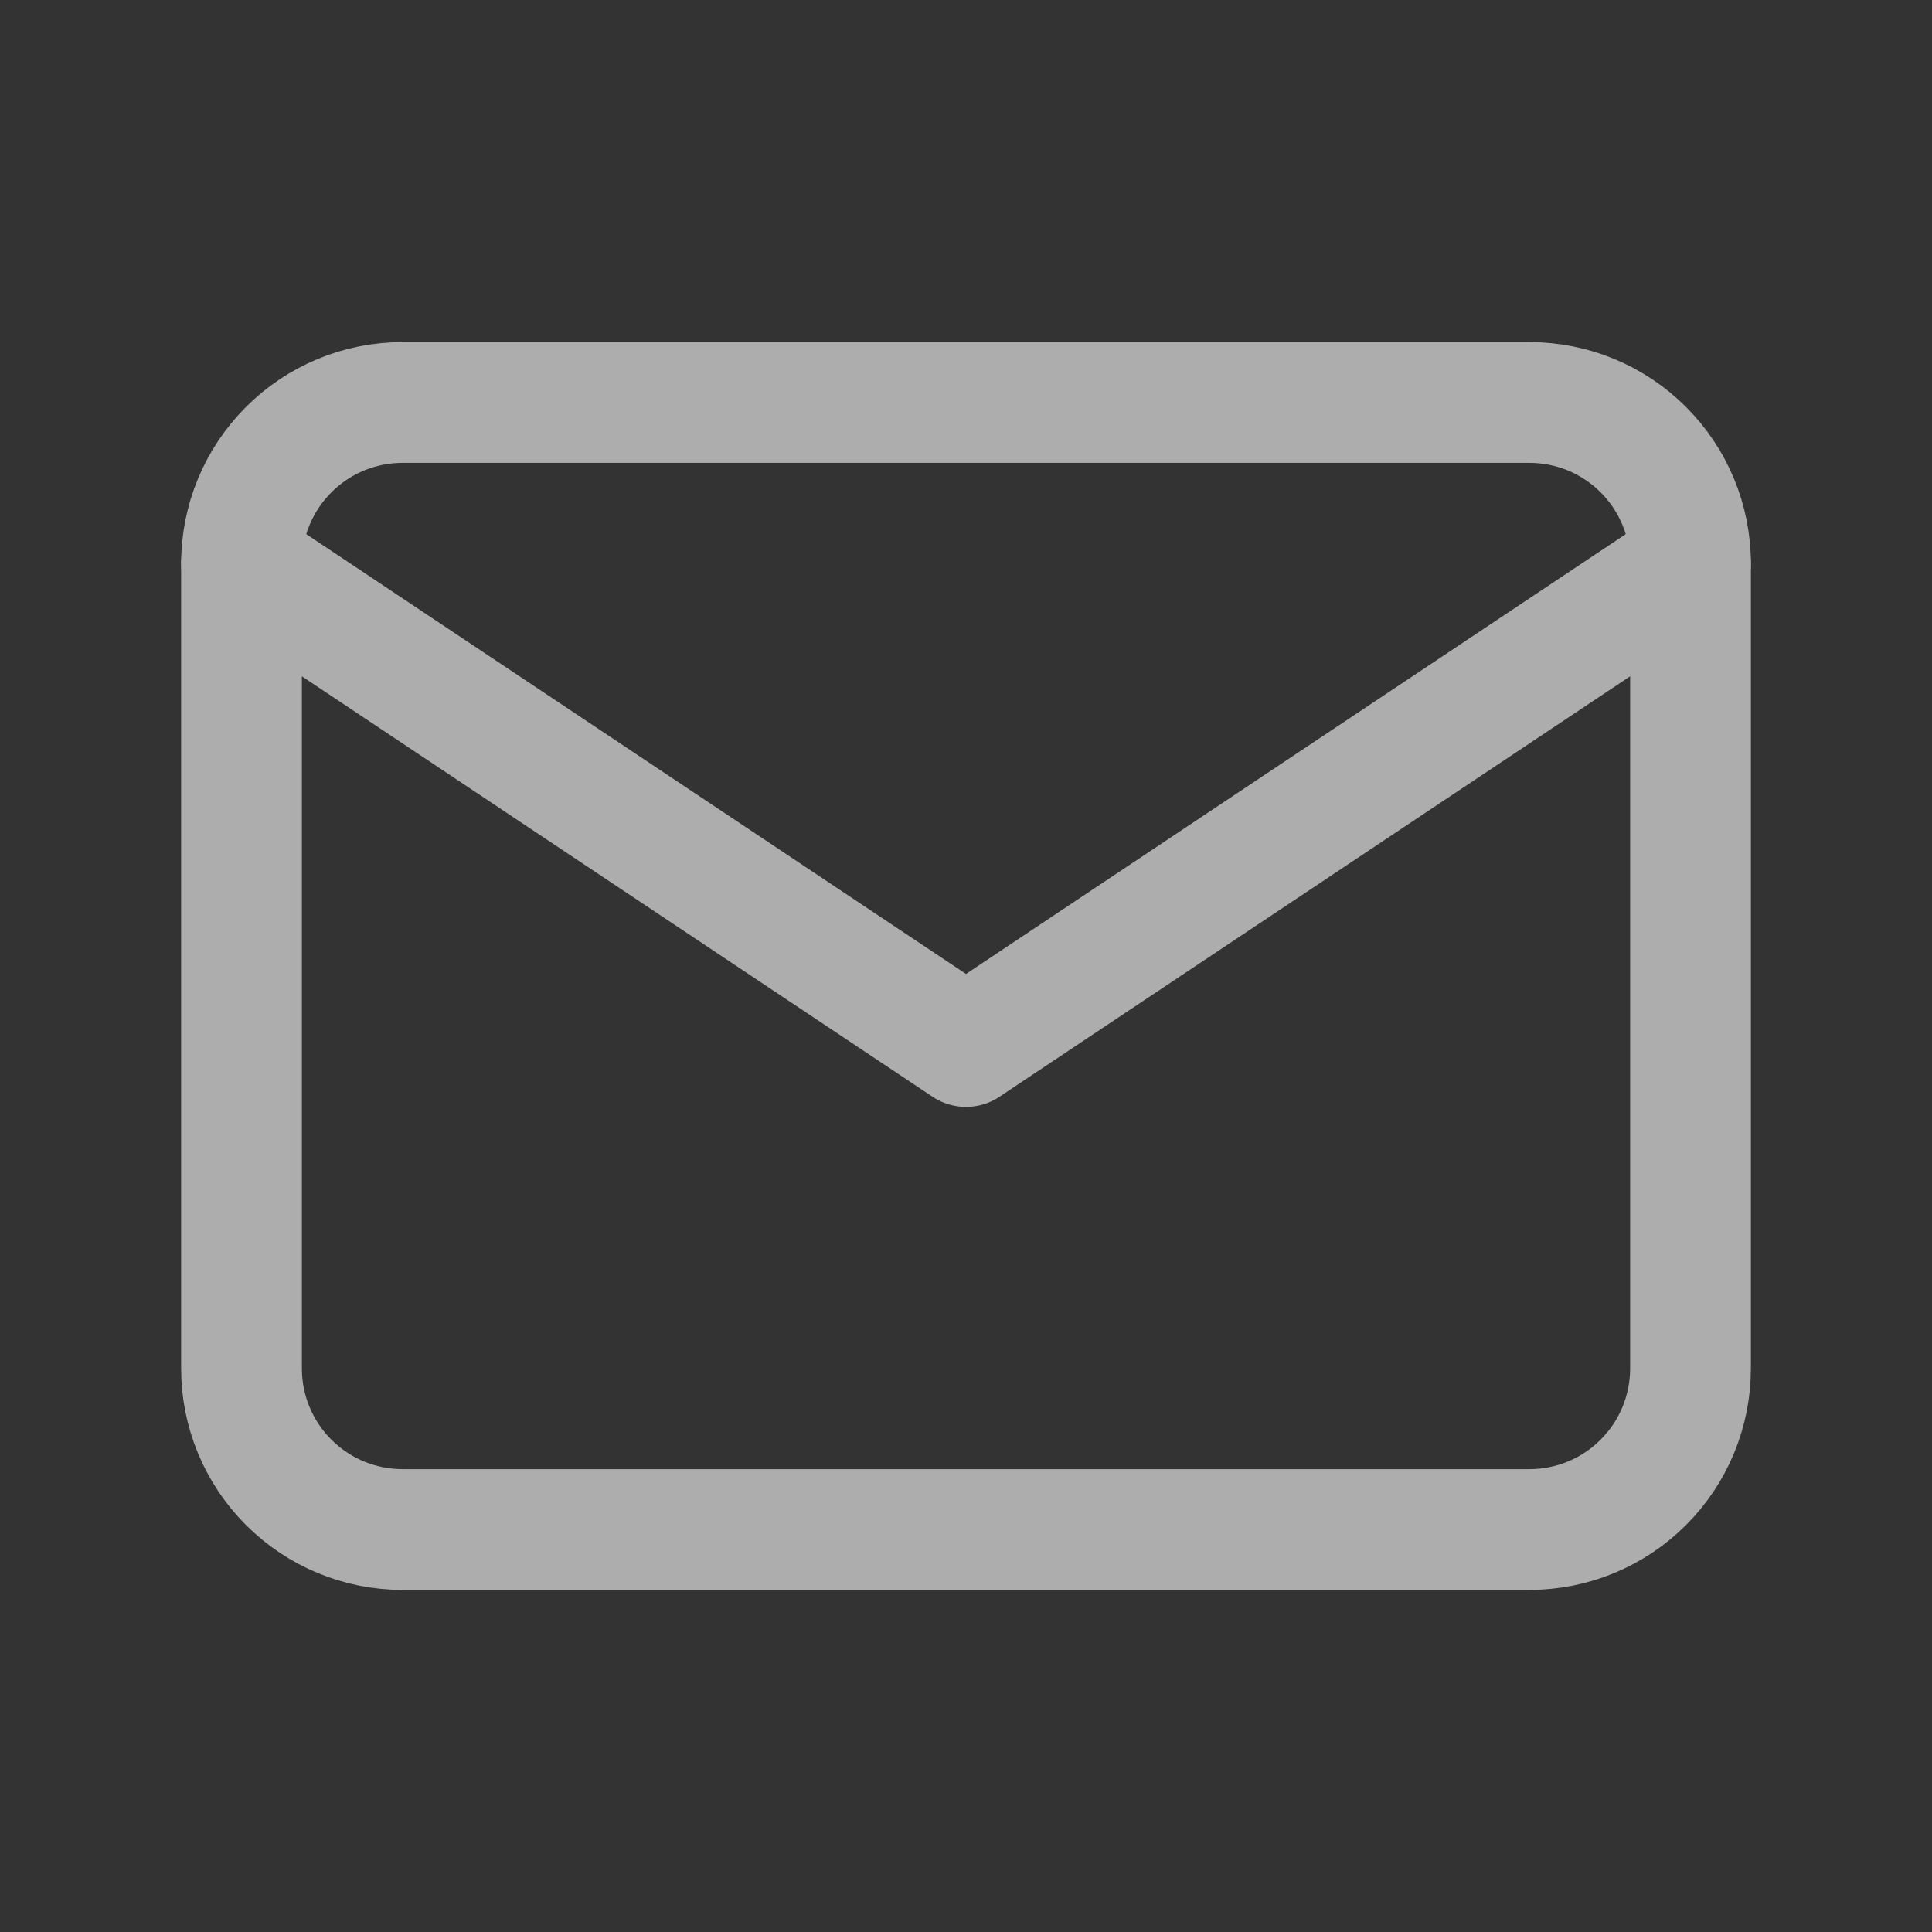 <svg width="48" height="48" viewBox="0 0 48 48" fill="none" xmlns="http://www.w3.org/2000/svg">
<rect x="0" y="0" width="48" height="48" fill="#333333" stroke="none"/>
<g id="mail (1)" opacity="0.6" clip-path="url(#clip0_601_546)">
<path id="Vector" d="M6 14C6 12.939 6.421 11.922 7.172 11.172C7.922 10.421 8.939 10 10 10H38C39.061 10 40.078 10.421 40.828 11.172C41.579 11.922 42 12.939 42 14V34C42 35.061 41.579 36.078 40.828 36.828C40.078 37.579 39.061 38 38 38H10C8.939 38 7.922 37.579 7.172 36.828C6.421 36.078 6 35.061 6 34V14Z" stroke="white" stroke-width="3" stroke-linecap="round" stroke-linejoin="round"/>
<path id="Vector_2" d="M6 14L24 26L42 14" stroke="white" stroke-width="3" stroke-linecap="round" stroke-linejoin="round"/>
</g>
<defs>
<clipPath id="clip0_601_546">
<rect width="48" height="48" fill="white"/>
</clipPath>
</defs>
</svg>
